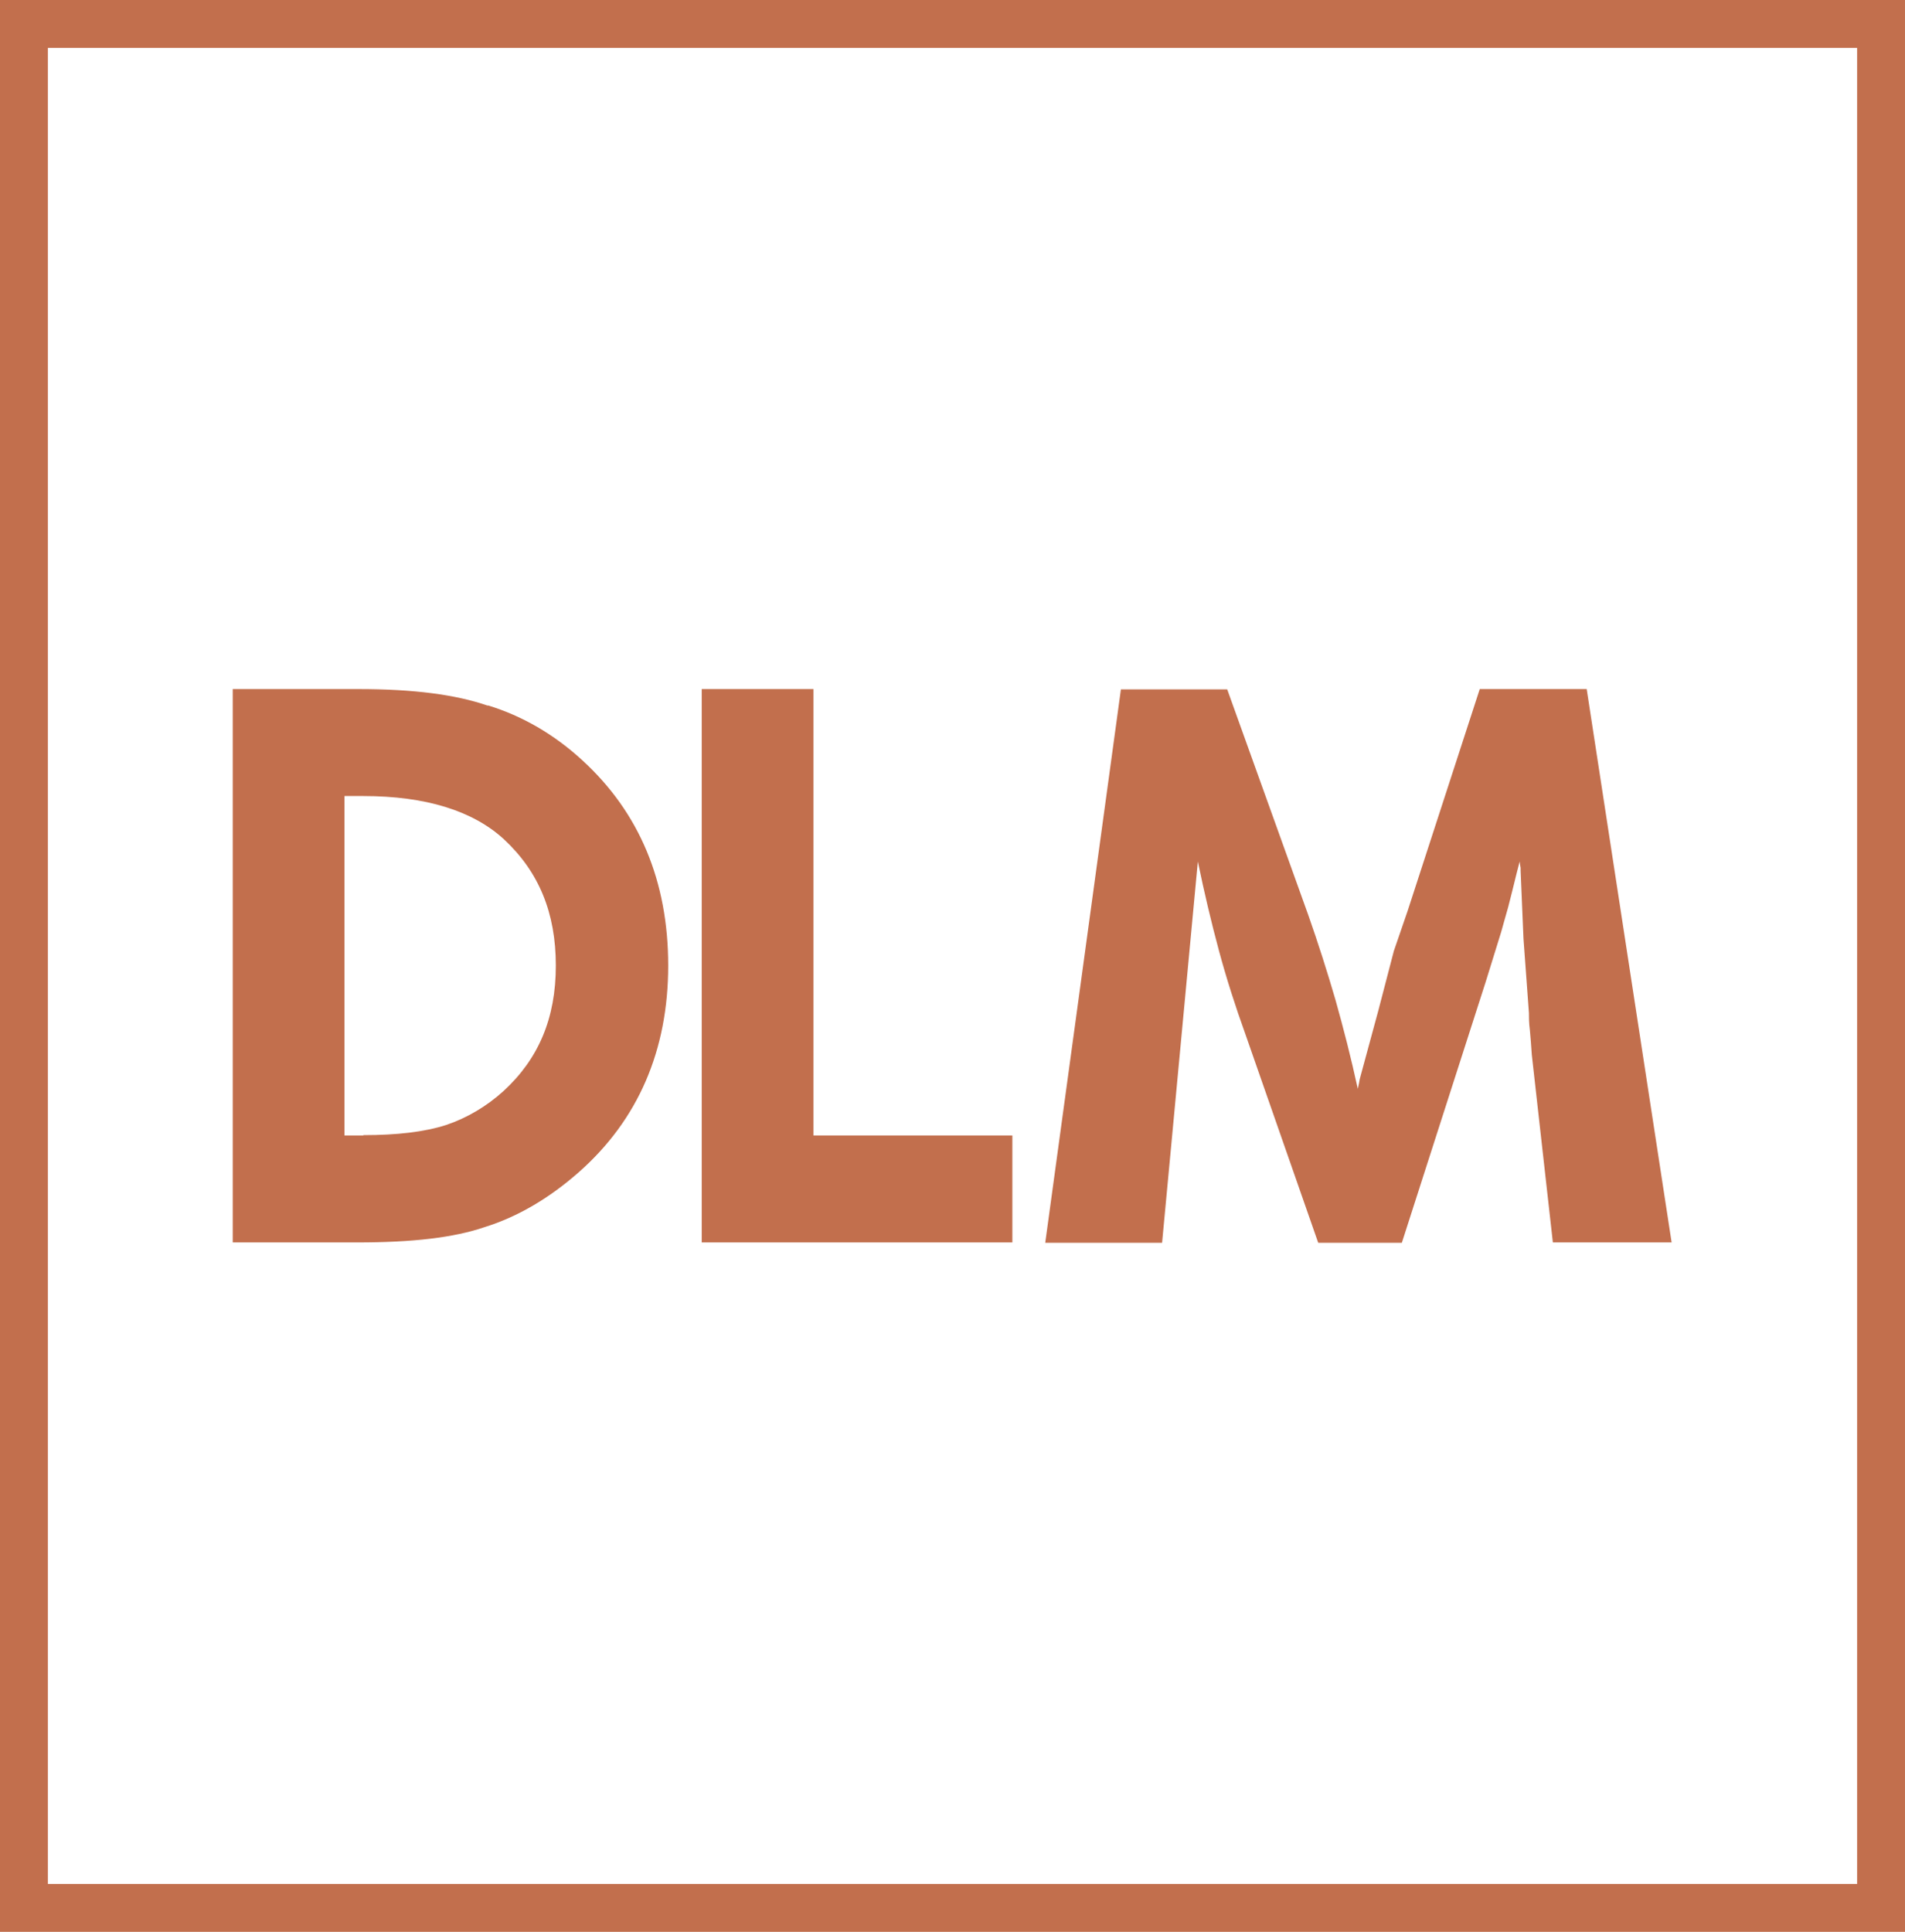 <?xml version="1.0" encoding="UTF-8"?>
<svg xmlns="http://www.w3.org/2000/svg" id="Capa_2" data-name="Capa 2" viewBox="0 0 59.67 60.5">
  <defs>
    <style>
      .cls-1 {
        stroke: #c26f4d;
        stroke-miterlimit: 10;
        stroke-width: .5px;
      }

      .cls-1, .cls-2 {
        fill: #c26f4d;
      }
    </style>
  </defs>
  <g id="Capa_1-2" data-name="Capa 1">
    <g>
      <g>
        <path class="cls-2" d="m49.72,21.58h-3.37l-2.26,6.95-.43,1.25-.49,1.88-.54,1.99s-.02.08-.04.15c-.01.07-.03.17-.06.3-.21-.97-.45-1.9-.7-2.79-.26-.89-.54-1.77-.85-2.65l-2.54-7.07h-3.33l-2.37,17.33h3.66l1.12-11.94c.2.97.42,1.9.66,2.79s.52,1.76.83,2.62l2.28,6.53h2.62l2.43-7.56.19-.59.49-1.58c.06-.21.13-.47.22-.78.08-.31.17-.67.27-1.08l.09-.35c.01.09.02.15.03.2,0,.05,0,.08,0,.09l.09,2.13.17,2.32c0,.14,0,.32.03.54.02.21.04.47.06.77l.66,5.88h3.72l-2.66-17.33Z"></path>
        <path class="cls-2" d="m15.28,22.1c-1.01-.35-2.34-.52-4.05-.52h-3.94v17.33h3.9c1.73,0,3.03-.15,3.99-.48,1.03-.32,2.02-.9,2.95-1.72,1.86-1.64,2.8-3.82,2.8-6.47s-.91-4.8-2.69-6.43c-.88-.81-1.88-1.39-2.96-1.72Zm-3.9,13.46h-.59v-10.63h.59c1.95,0,3.43.46,4.4,1.35,1.1,1.02,1.63,2.31,1.63,3.96s-.54,2.92-1.64,3.93c-.53.48-1.14.84-1.79,1.06-.68.22-1.55.32-2.6.32Z"></path>
        <polygon class="cls-2" points="25.48 21.58 21.98 21.58 21.98 38.91 31.71 38.91 31.71 35.56 25.48 35.56 25.48 21.58"></polygon>
      </g>
      <path class="cls-1" d="m59.42,60.25H.25V.25h59.17v60Zm-58.17-1h57.17V1.25H1.25v58Z"></path>
    </g>
  </g>
</svg>
